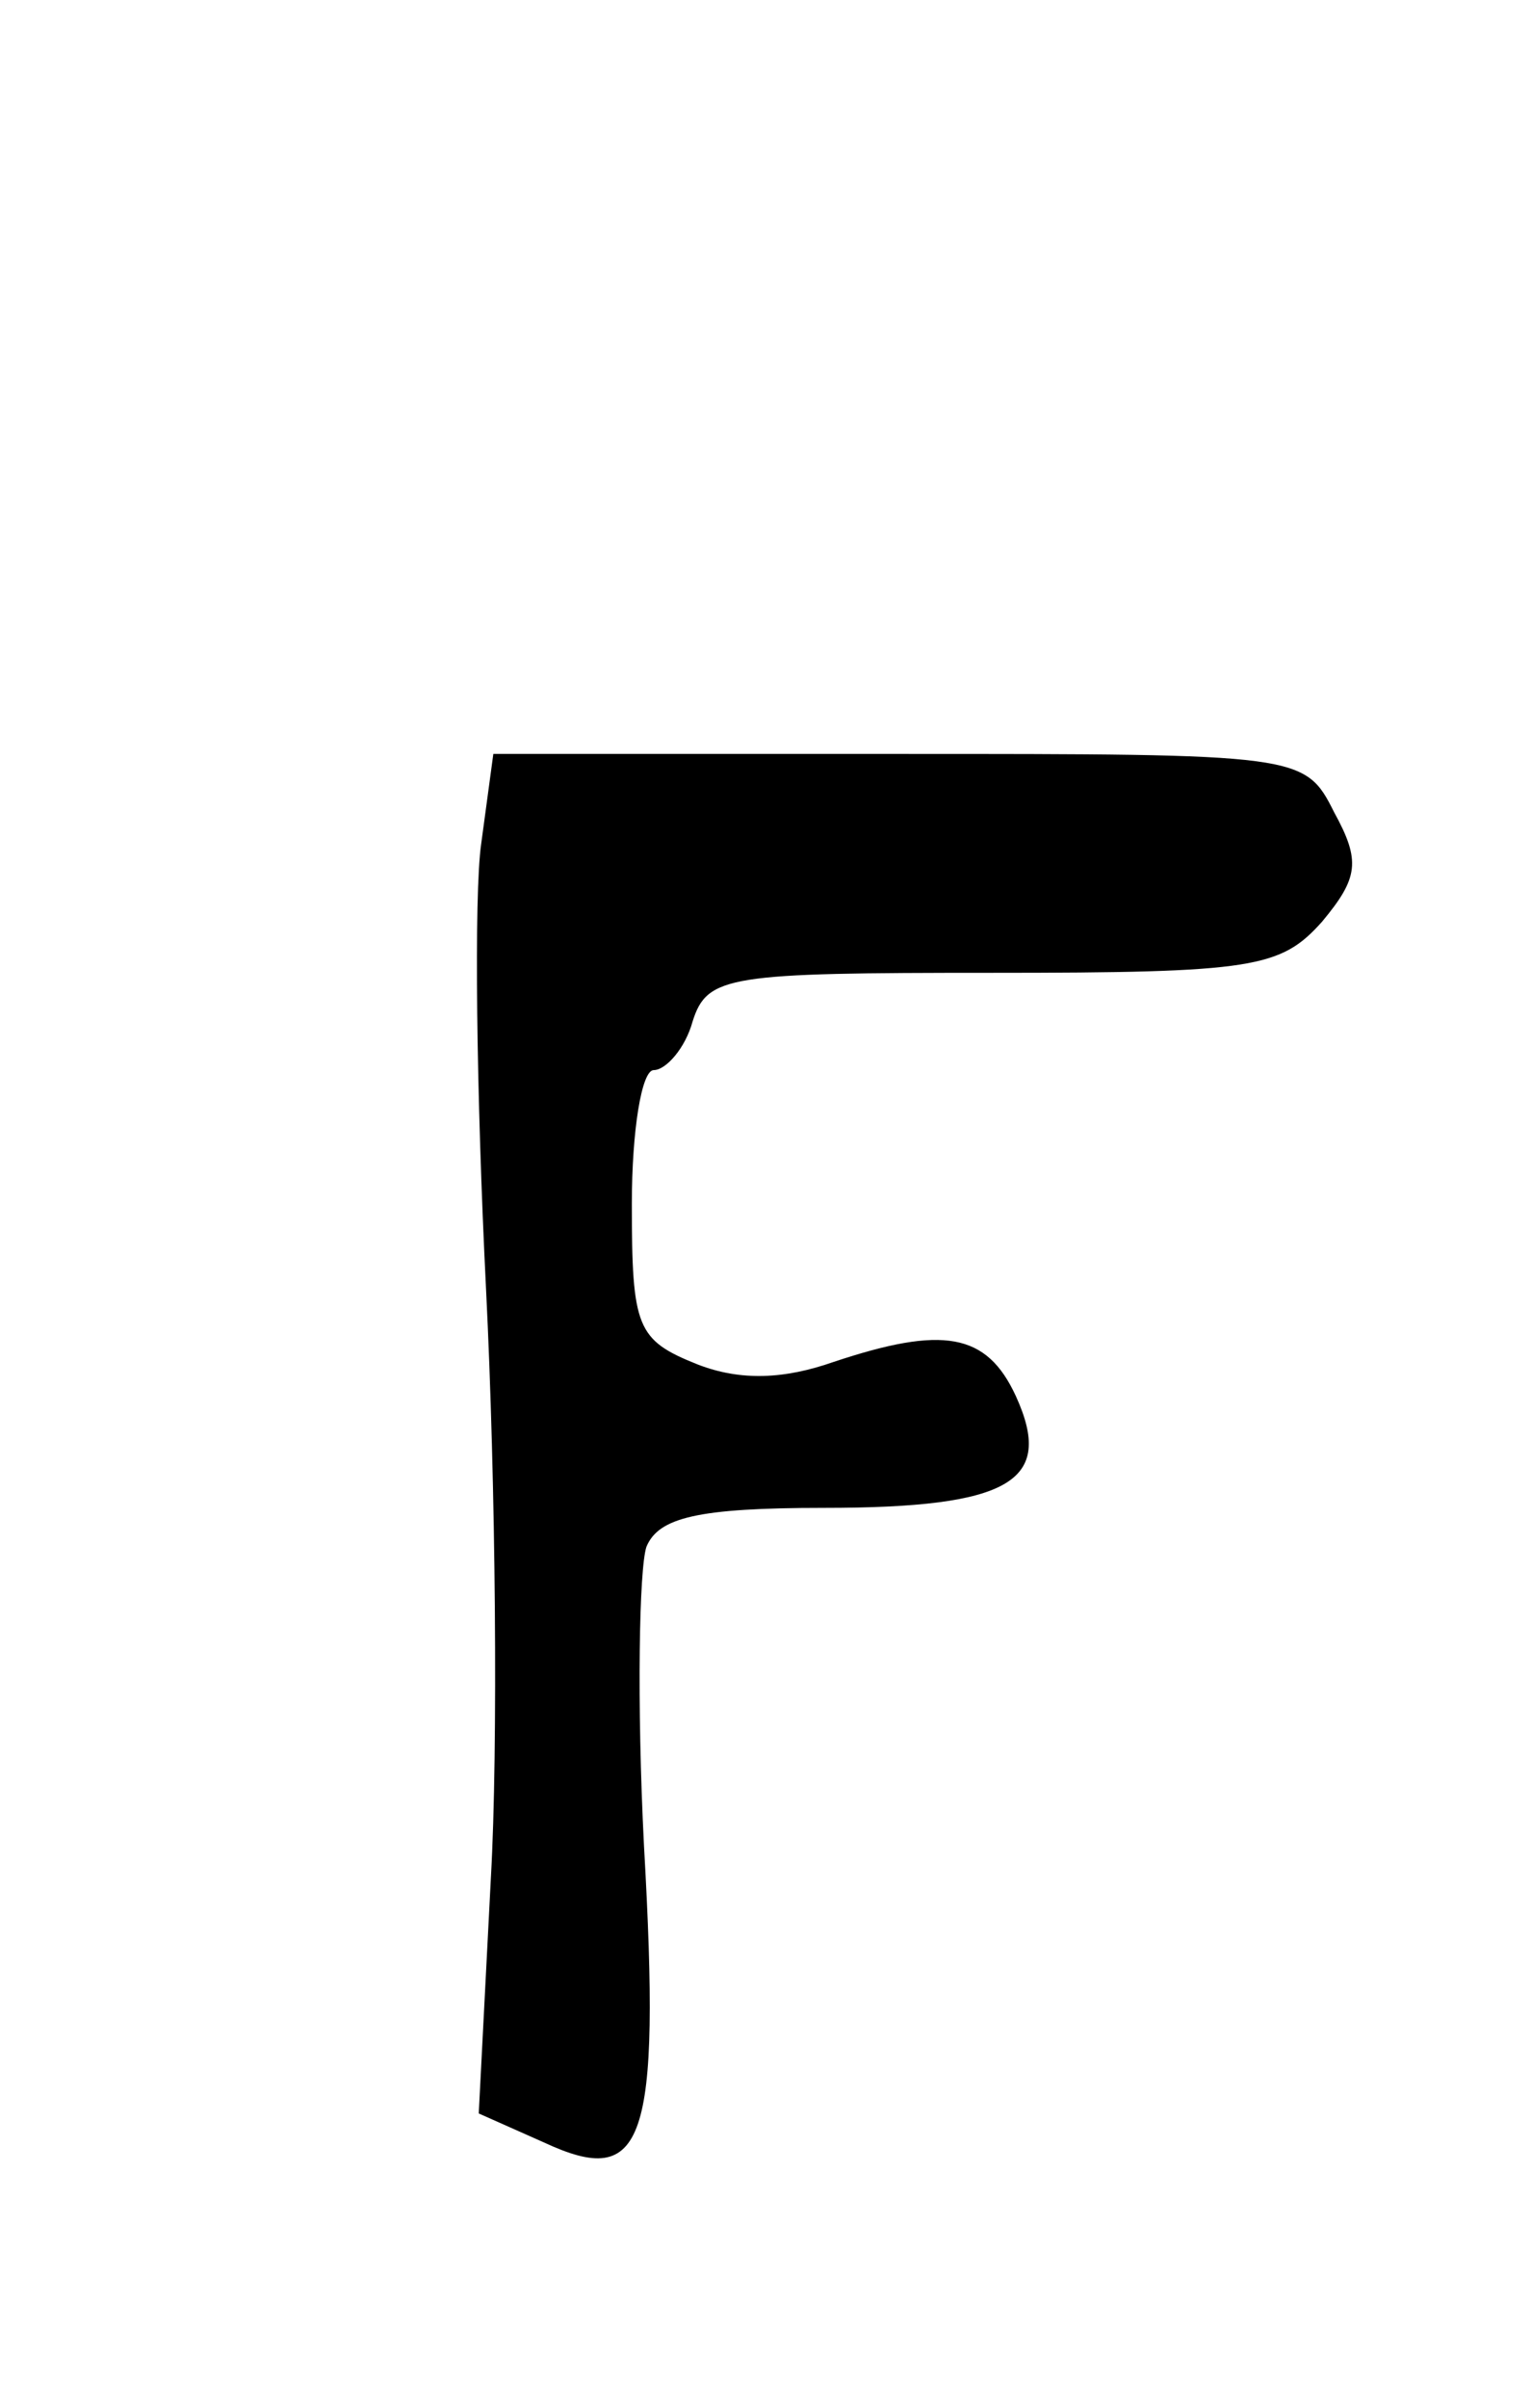<?xml version="1.0" standalone="no"?>
<!DOCTYPE svg PUBLIC "-//W3C//DTD SVG 20010904//EN"
 "http://www.w3.org/TR/2001/REC-SVG-20010904/DTD/svg10.dtd">
<svg version="1.0" xmlns="http://www.w3.org/2000/svg"
 width="63pt" height="99pt" viewBox="0 0 63 99"
 preserveAspectRatio="xMidYMid meet">
<g transform="translate(0,99) scale(0.1,-0.1)"
fill="#000000" stroke="none">
<path d="M198 643 c-3 -21 -2 -103 2 -183 4 -80 5 -189 2 -242 l-5 -97 27 -12
c41 -19 48 -1 41 122 -3 59 -2 114 1 123 5 12 21 16 73 16 77 0 95 11 79 46
-12 26 -30 29 -75 14 -20 -7 -38 -8 -56 -1 -25 10 -27 15 -27 66 0 30 4 55 9
55 5 0 13 9 16 20 6 19 15 20 123 20 108 0 119 2 136 21 15 18 16 25 5 45 -12
24 -14 24 -179 24 l-167 0 -5 -37z"/>
</g>
</svg>
